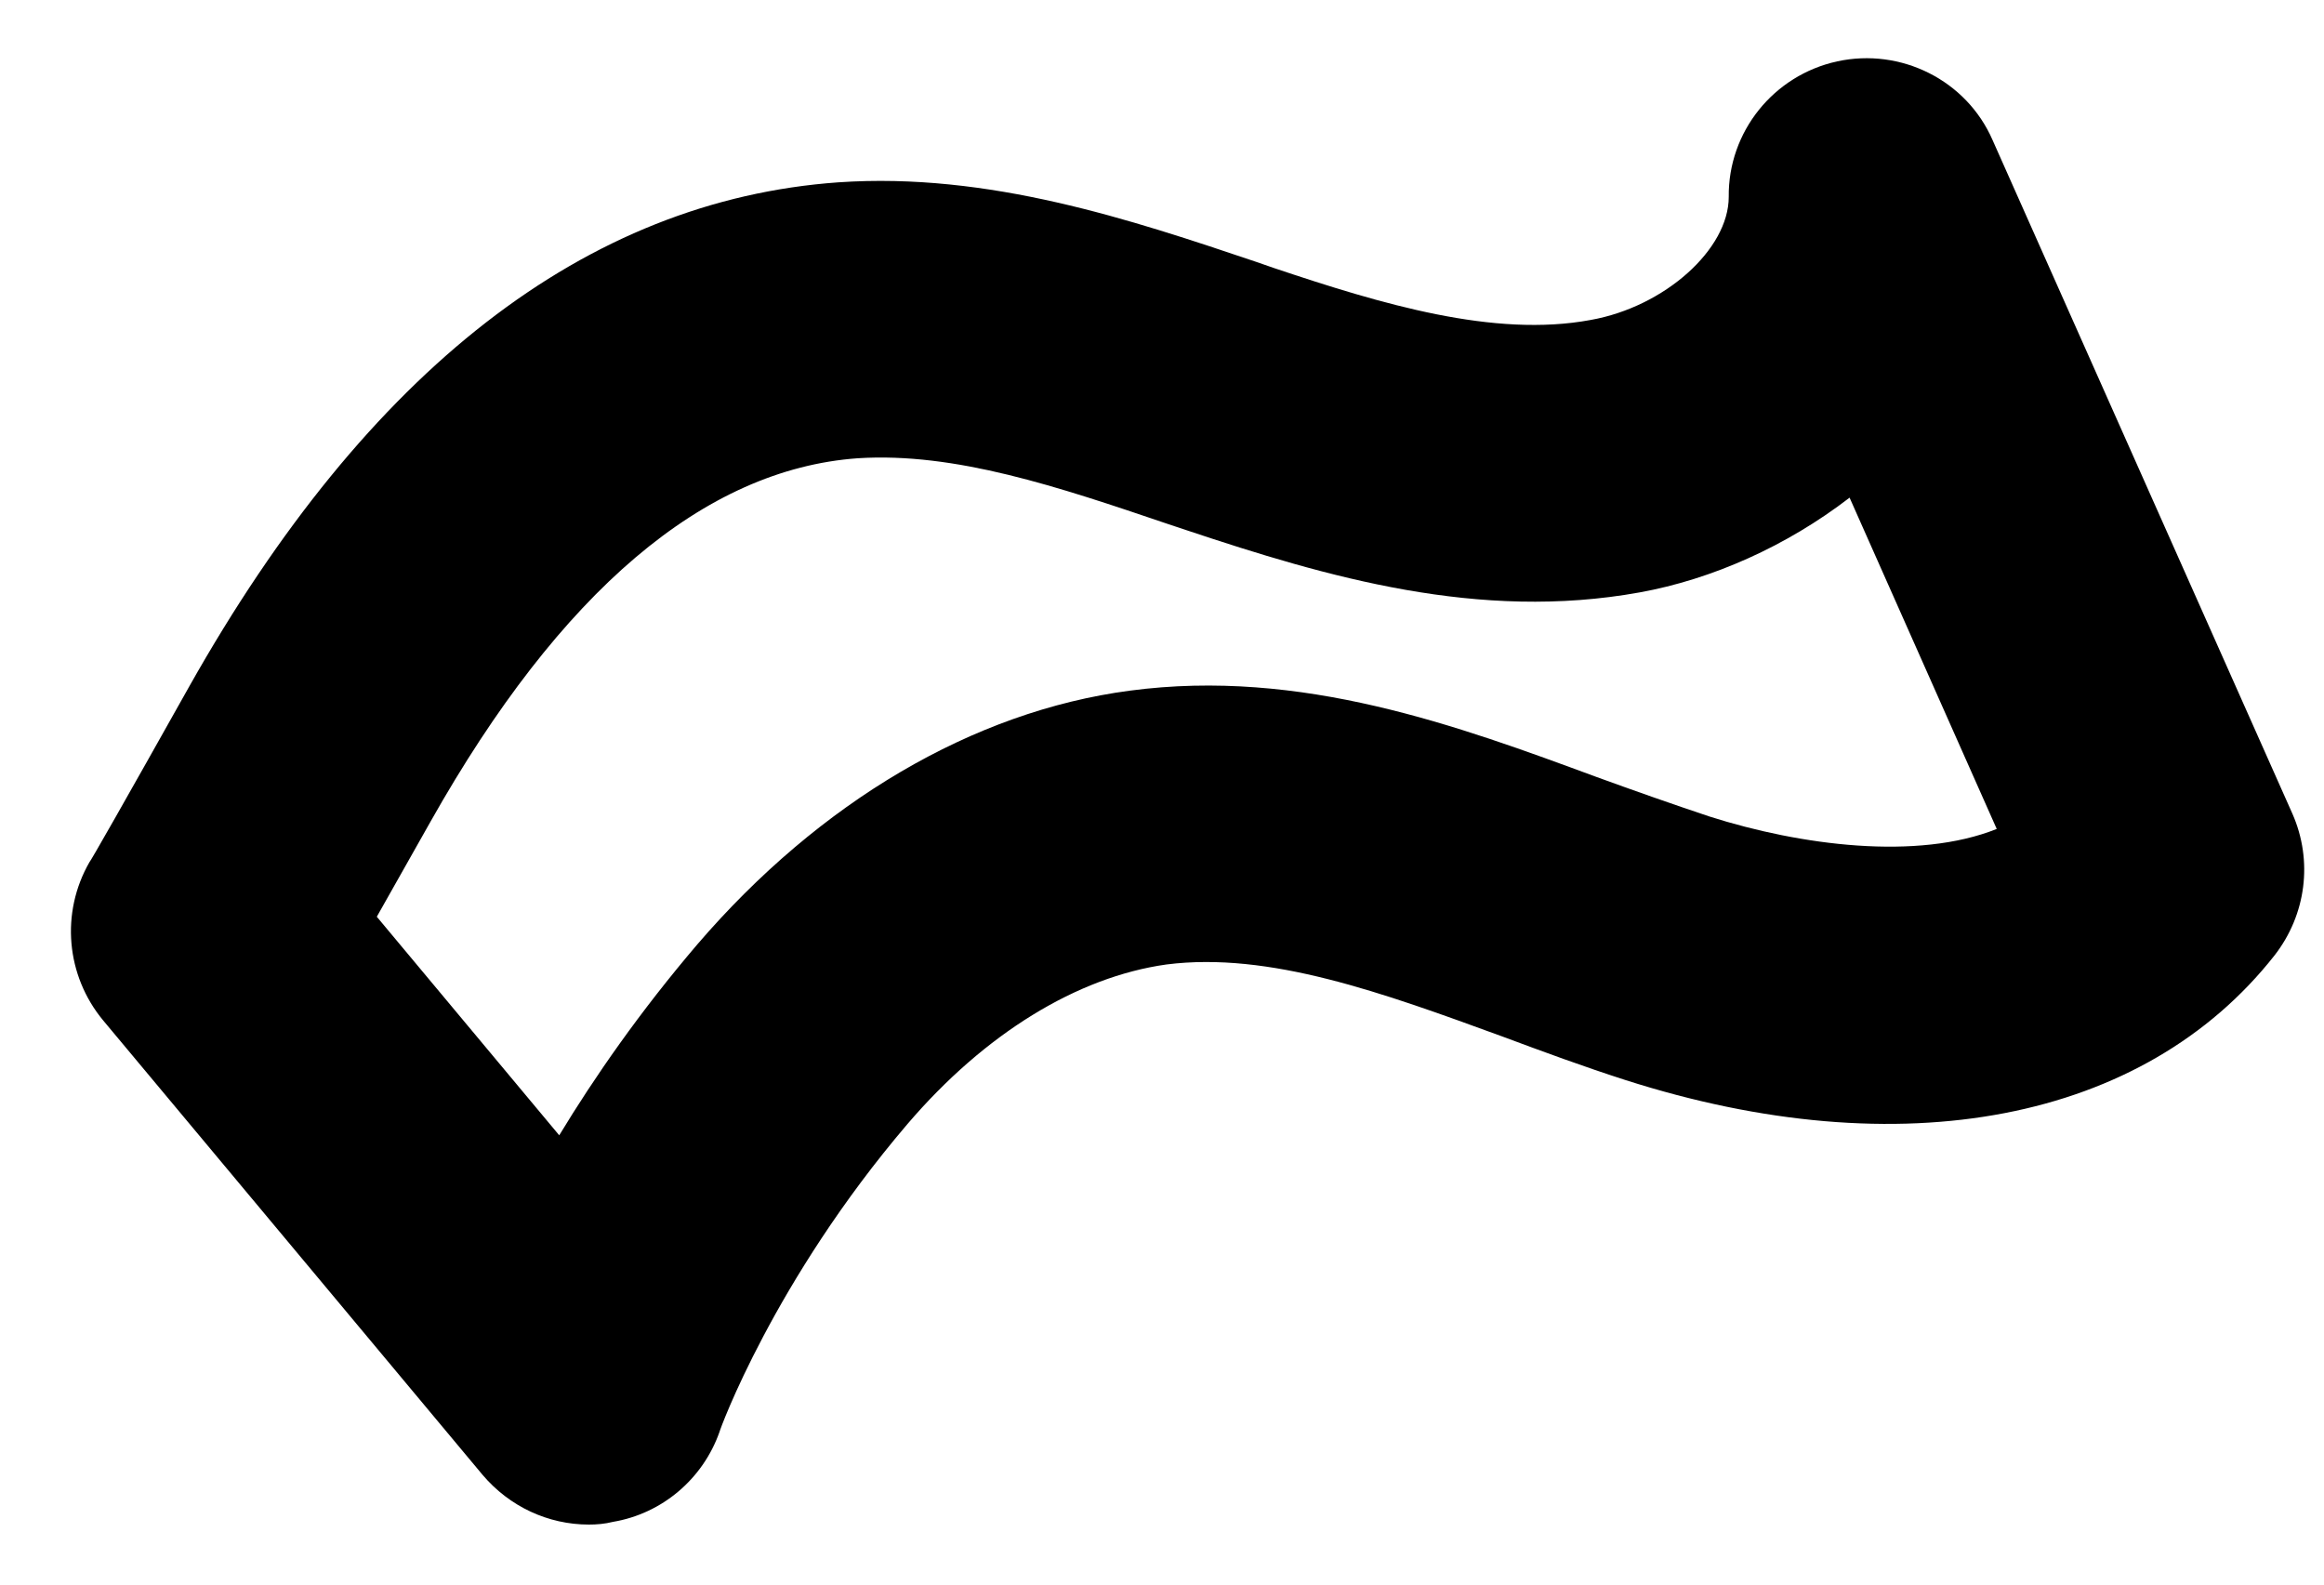 <svg xmlns="http://www.w3.org/2000/svg" width="22" height="15" viewBox="0 0 22 15" fill="none"><path d="M21.701 7.703L18.863 1.327C18.615 0.757 17.993 0.45 17.392 0.581C16.79 0.712 16.358 1.248 16.365 1.864C16.365 2.361 15.757 2.905 15.057 3.029C14.142 3.199 13.076 2.878 12.062 2.538L11.892 2.479C10.708 2.08 9.361 1.628 7.936 1.726C5.549 1.896 3.482 3.5 1.795 6.492C1.167 7.611 0.853 8.161 0.847 8.161C0.572 8.639 0.624 9.235 0.977 9.66L4.568 13.961C4.823 14.262 5.189 14.432 5.575 14.432C5.647 14.432 5.725 14.426 5.804 14.406C6.268 14.328 6.654 14 6.811 13.555C6.811 13.542 7.327 12.121 8.589 10.642C9.322 9.784 10.198 9.248 11.042 9.13C12.016 9.006 13.089 9.398 14.22 9.811C14.606 9.955 14.998 10.099 15.384 10.223C18 11.061 20.295 10.616 21.531 9.045C21.832 8.659 21.897 8.148 21.701 7.703ZM16.182 7.729C15.829 7.611 15.476 7.487 15.116 7.356C13.802 6.871 12.317 6.322 10.695 6.538C9.211 6.734 7.759 7.592 6.601 8.94C6.059 9.575 5.627 10.197 5.294 10.747L3.567 8.678C3.704 8.436 3.874 8.135 4.077 7.775C5.307 5.595 6.667 4.443 8.119 4.338C9.041 4.279 10.015 4.607 11.055 4.96L11.232 5.019C12.566 5.464 13.998 5.883 15.521 5.608C16.208 5.484 16.914 5.169 17.509 4.711L18.902 7.847C18.15 8.148 17.045 8.004 16.182 7.729Z" fill="black"></path></svg>